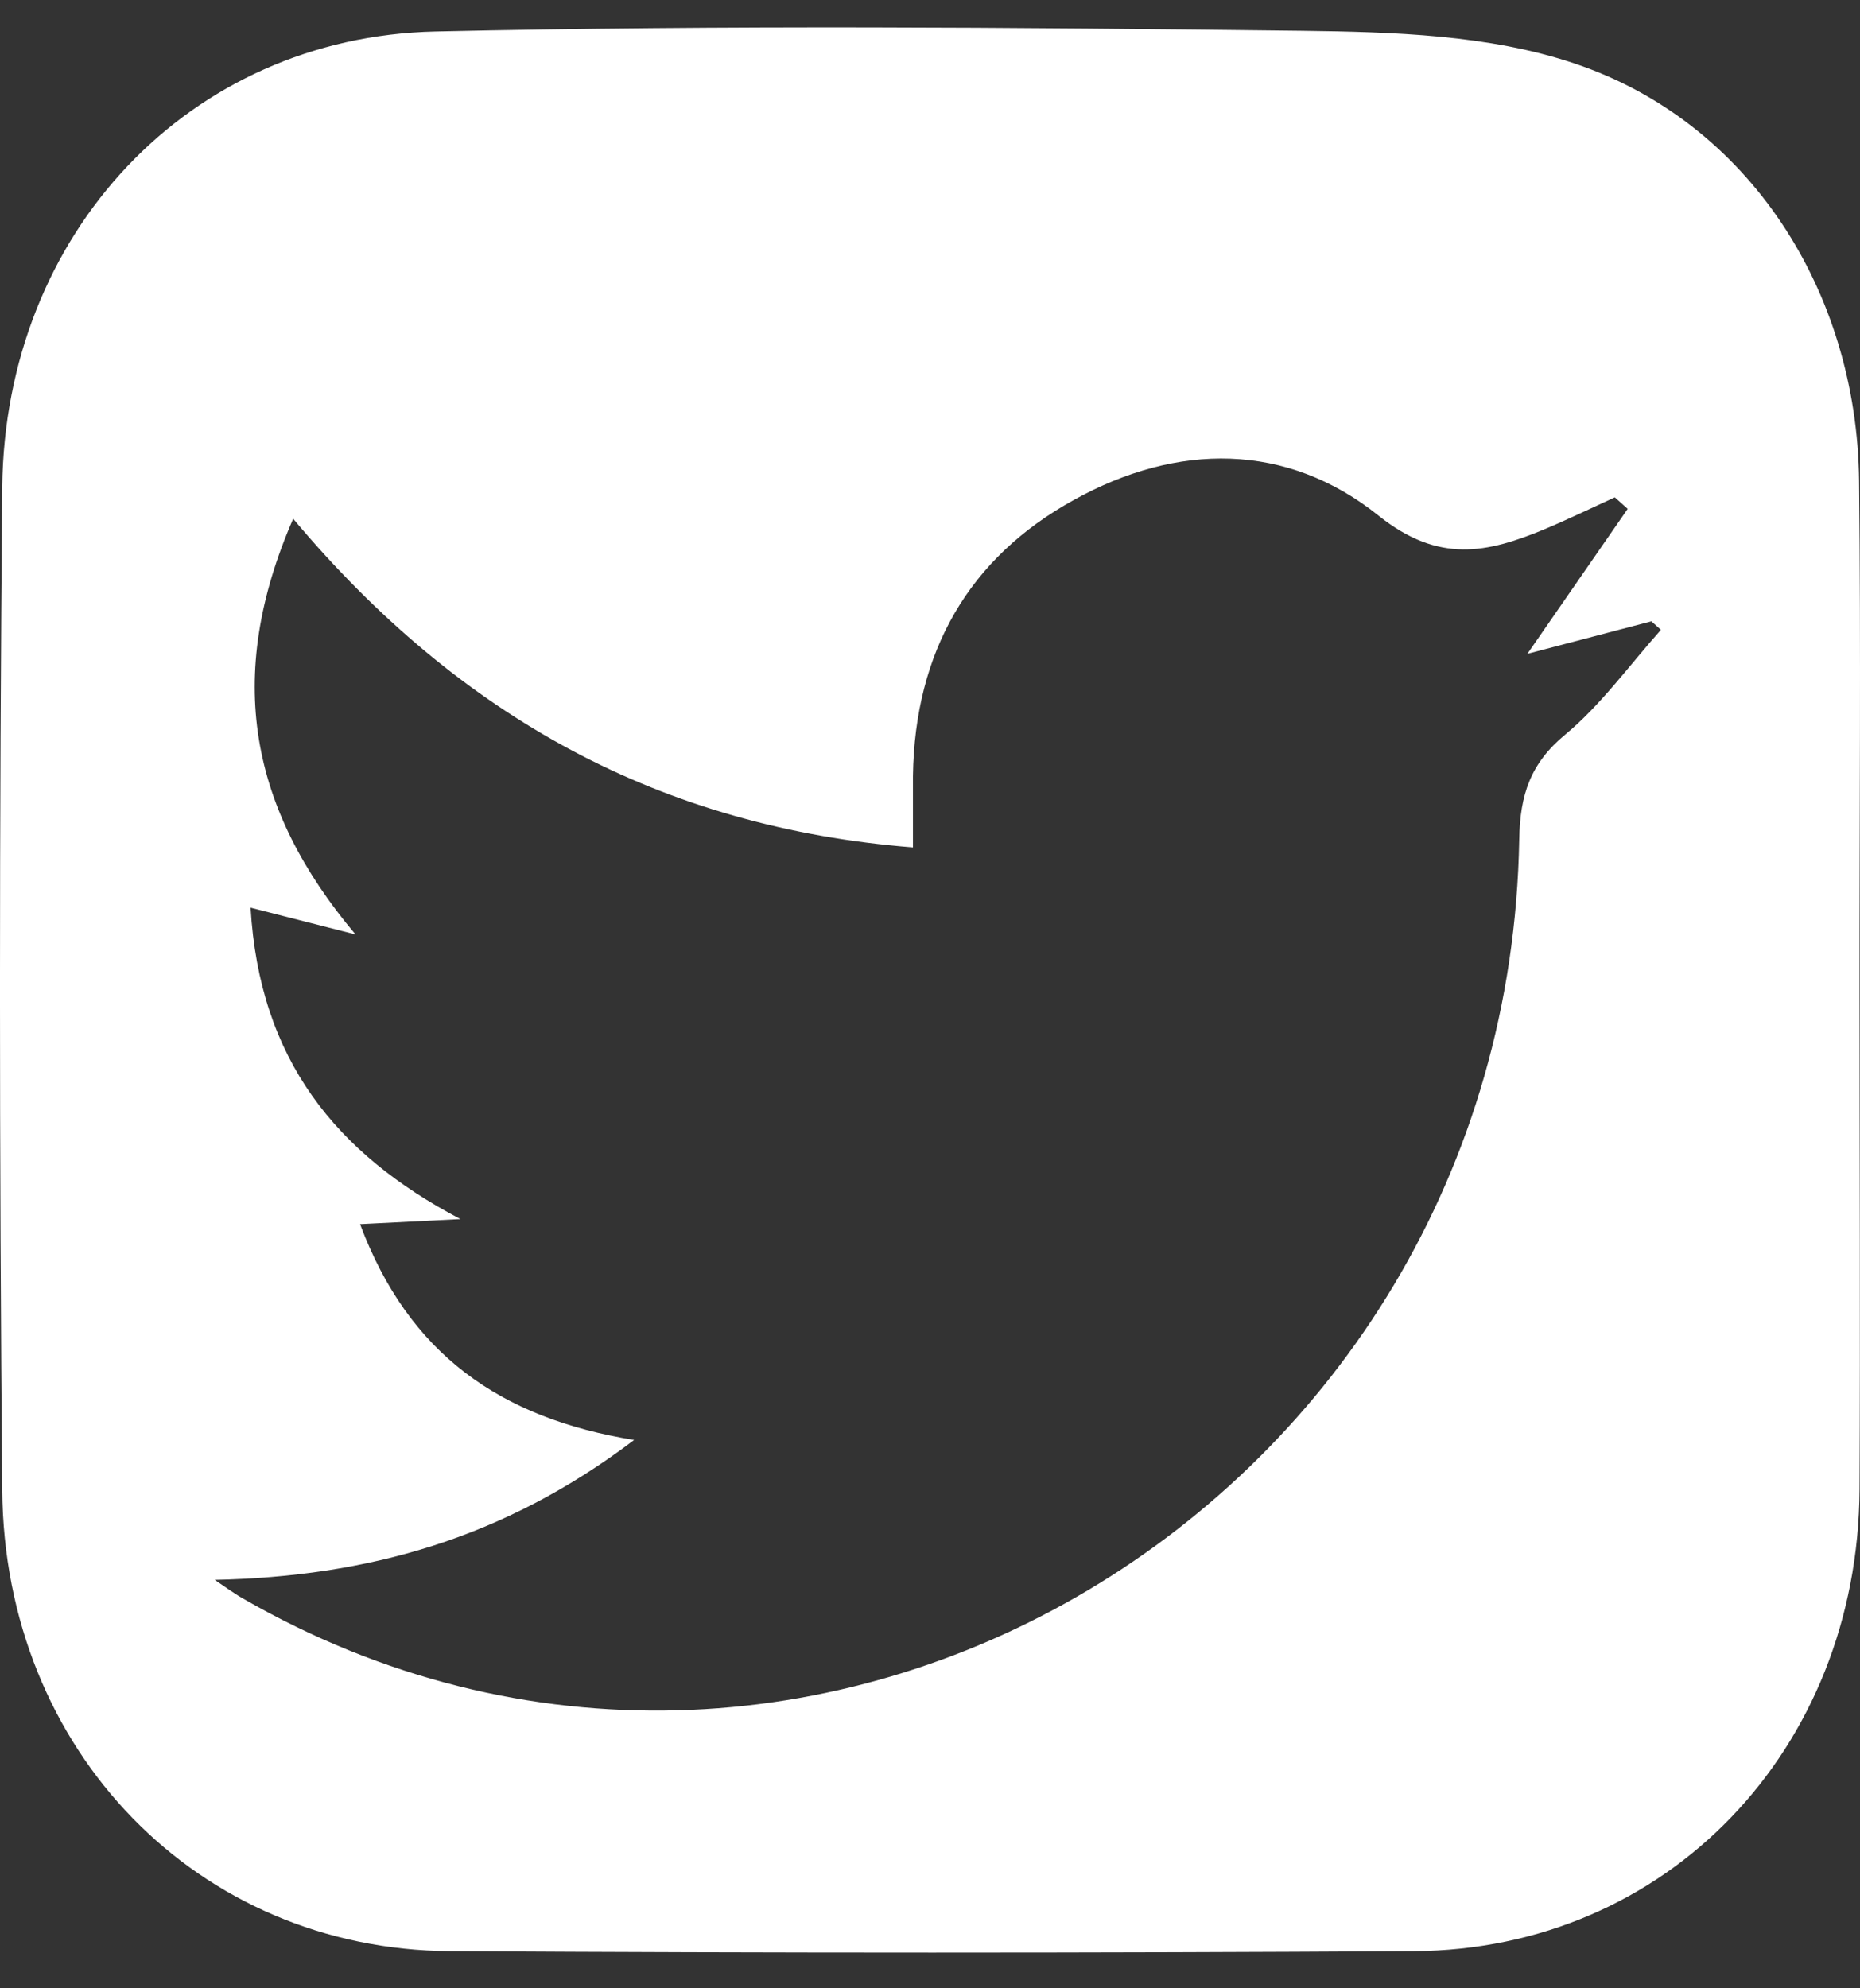 <svg width="29" height="31" viewBox="0 0 29 31" fill="none" xmlns="http://www.w3.org/2000/svg">
<rect x="0" y="0" width="29" height="31" fill="#333333" stroke="none"/>
<path d="M28.993 15.449C28.993 18.039 29.005 20.628 28.993 23.219C28.97 27.284 25.99 30.396 22.049 30.421C17.038 30.451 12.029 30.451 7.02 30.421C3.091 30.396 0.066 27.306 0.035 23.23C-0.012 18.02 -0.012 12.809 0.035 7.599C0.075 3.635 2.95 0.577 6.788 0.491C11.296 0.39 15.795 0.426 20.298 0.48C21.722 0.498 23.216 0.541 24.547 0.989C27.267 1.9 28.953 4.536 28.986 7.497C29.014 10.147 28.991 12.799 28.993 15.449ZM3.347 24.632C3.491 24.727 3.63 24.832 3.78 24.918C12.553 29.979 23.508 23.48 23.687 13.086C23.699 12.39 23.861 11.902 24.405 11.452C24.949 11.003 25.404 10.373 25.896 9.82L25.747 9.687L23.814 10.194L25.378 7.934L25.177 7.754C24.812 7.921 24.45 8.097 24.08 8.252C23.191 8.62 22.437 8.791 21.498 8.043C20.064 6.891 18.353 6.9 16.743 7.795C15.108 8.696 14.262 10.158 14.234 12.098C14.234 12.457 14.234 12.817 14.234 13.212C10.322 12.901 7.179 11.195 4.571 8.088C3.495 10.557 3.896 12.614 5.543 14.569L3.907 14.152C4.044 16.517 5.237 17.987 7.179 19.007L5.614 19.086C6.372 21.112 7.798 22.111 9.887 22.451C7.848 23.996 5.722 24.582 3.347 24.632Z" fill="white"/>
</svg>
